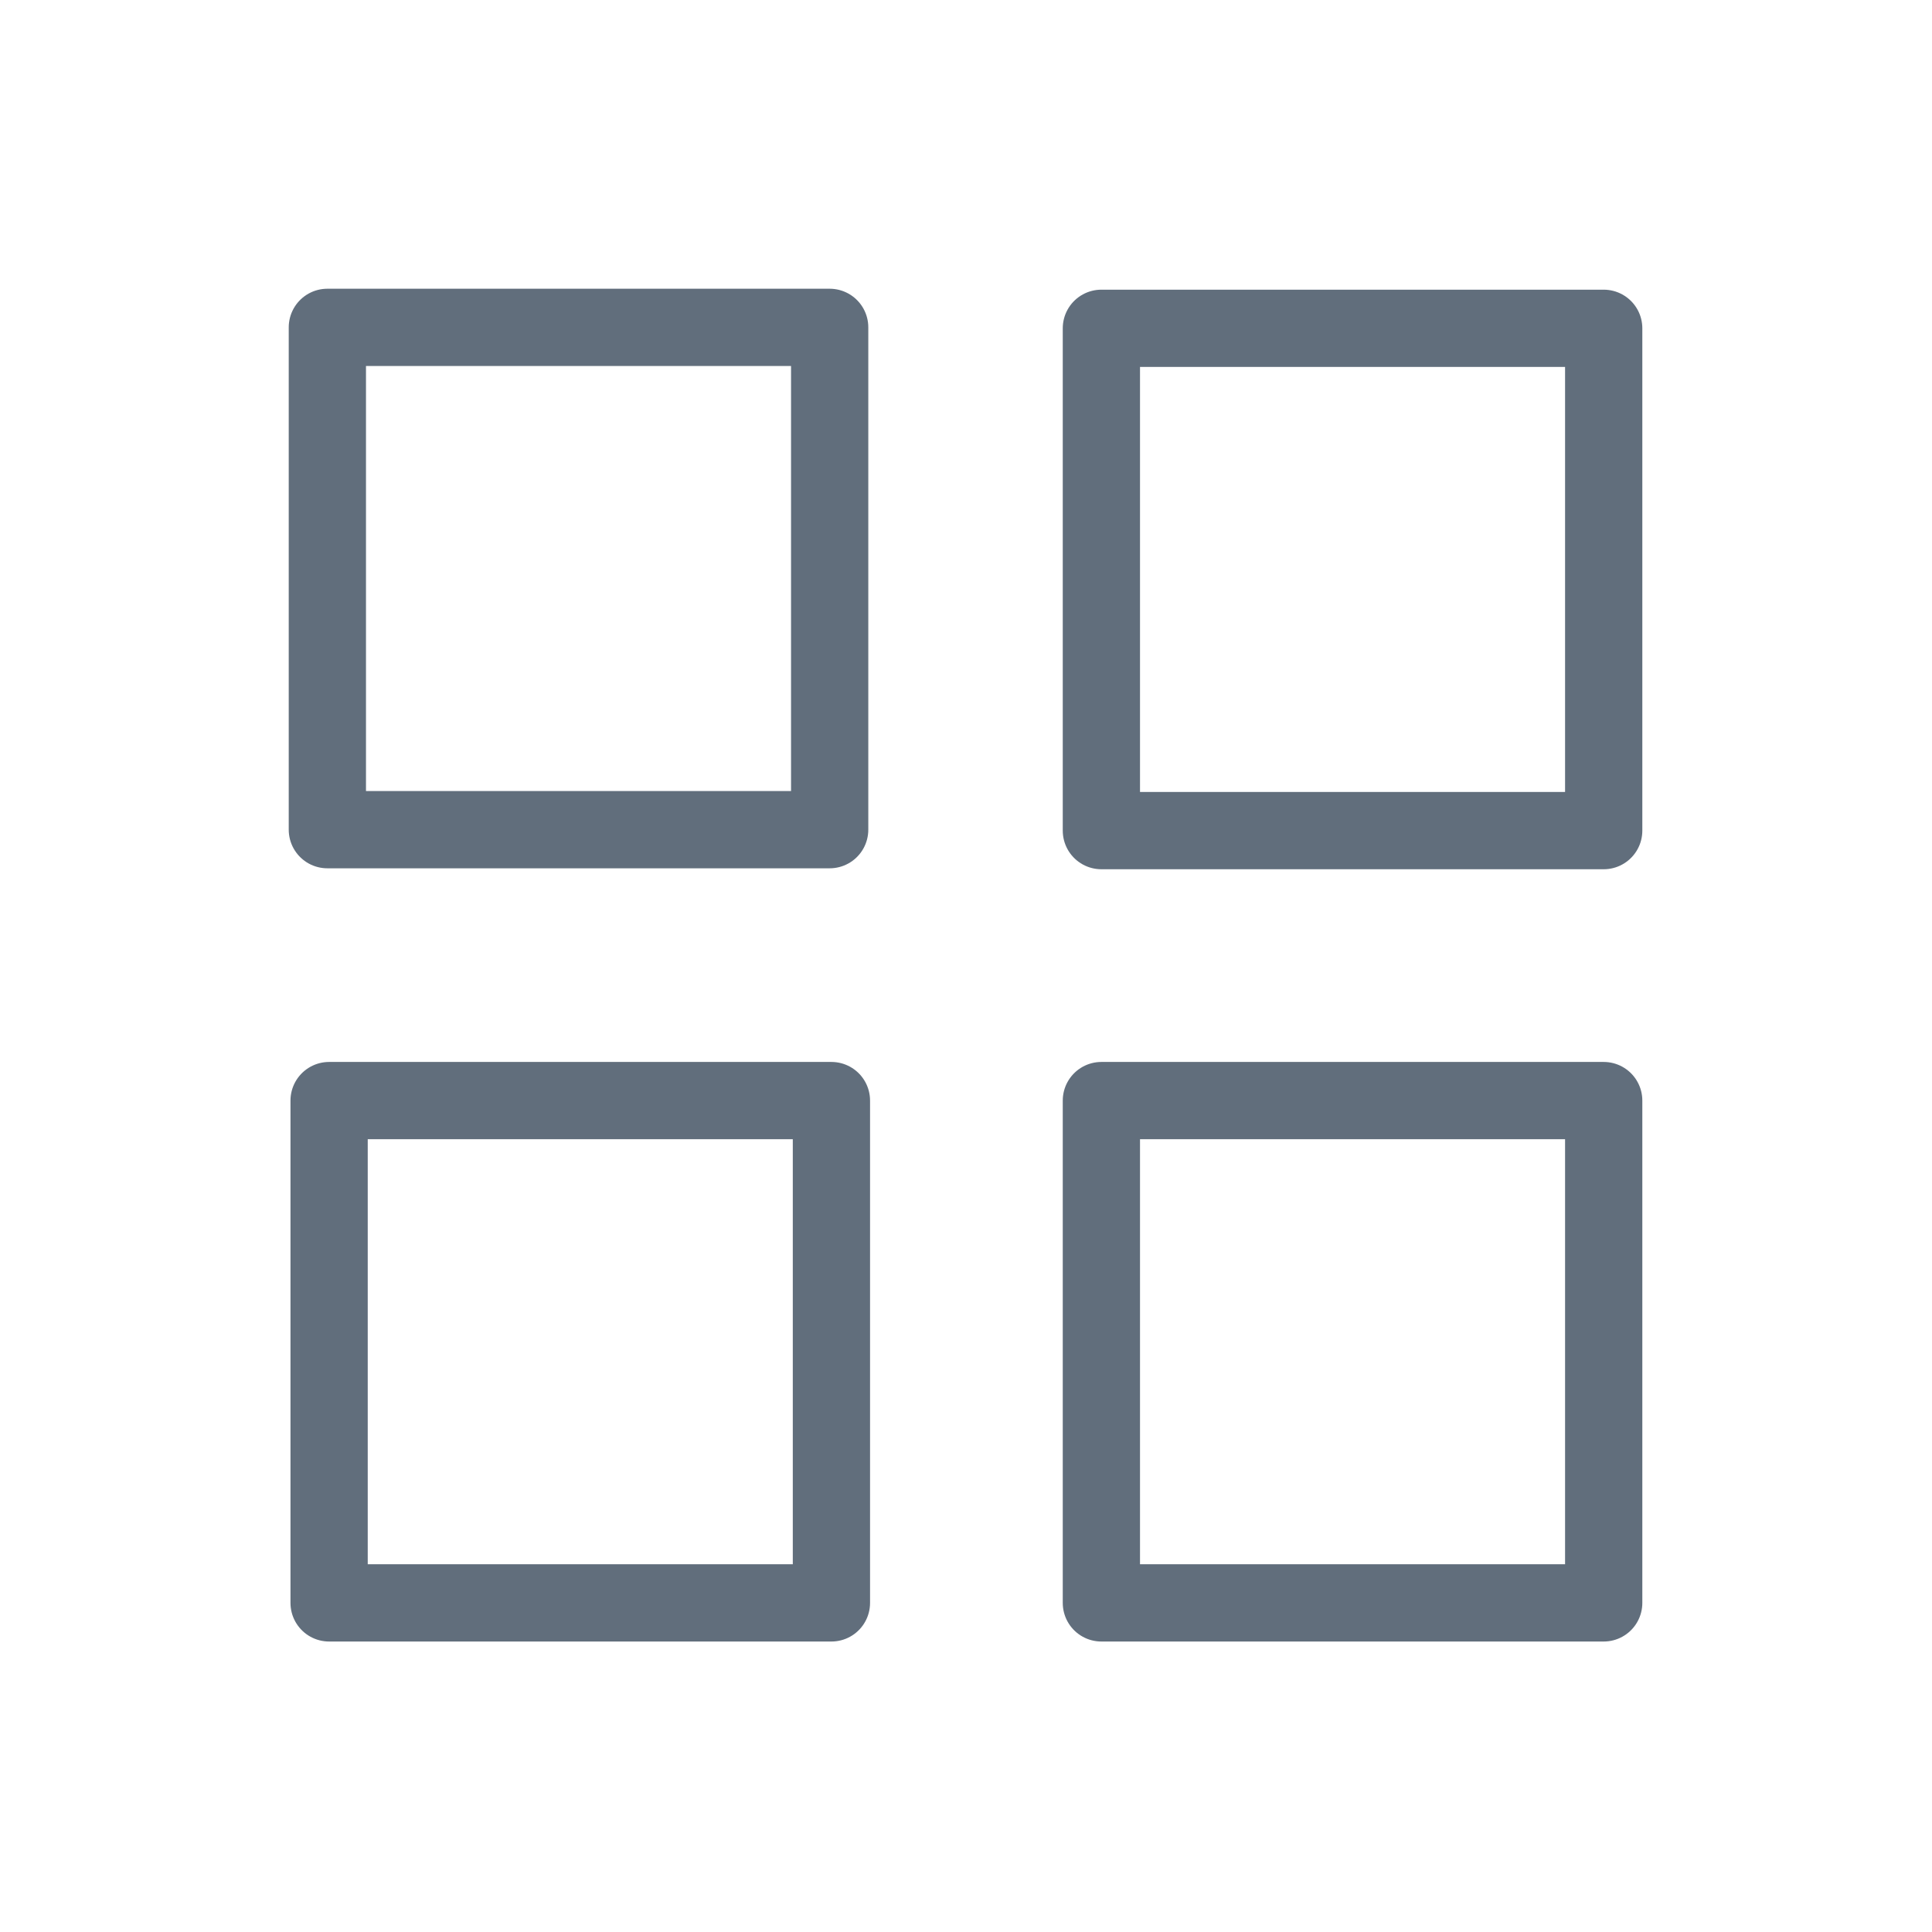 <?xml version="1.0" encoding="UTF-8"?>
<svg width="100" height="100" version="1.1" viewBox="0 0 26.458 26.458" xmlns="http://www.w3.org/2000/svg" xmlns:cc="http://creativecommons.org/ns#" xmlns:dc="http://purl.org/dc/elements/1.1/" xmlns:osb="http://www.openswatchbook.org/uri/2009/osb" xmlns:rdf="http://www.w3.org/1999/02/22-rdf-syntax-ns#" xmlns:xlink="http://www.w3.org/1999/xlink">
 <defs>
  <linearGradient id="cool-grey-500" osb:paint="solid">
   <stop stop-color="#616e7c" offset="0"/>
  </linearGradient>
  <linearGradient id="comp-blue" osb:paint="solid">
   <stop stop-color="#3b88f2" offset="0"/>
  </linearGradient>
  <linearGradient id="drk-ats-turq" osb:paint="solid">
   <stop stop-color="#00d1a2" offset="0"/>
  </linearGradient>
  <style>.cls-1{fill:#020202;}</style>
  <linearGradient id="linearGradient1026" x2="24.606" y1="13.163" y2="13.163" gradientTransform="matrix(1.075 0 0 1.005 -1.9844e-7 -1.623e-6)" gradientUnits="userSpaceOnUse">
   <stop stop-color="#146fec" offset="0"/>
  </linearGradient>
  <filter id="filter1044" x="-1.0851e-6" y="-1.3421e-6" width="1" height="1" color-interpolation-filters="sRGB">
   <feGaussianBlur stdDeviation="1.4796034e-05"/>
  </filter>
  <linearGradient id="linearGradient1064" x1="31.992" x2="41.019" y1="14.757" y2="14.757" gradientTransform="matrix(2.052 0 0 1.204 -61.67 -4.532)" gradientUnits="userSpaceOnUse">
   <stop stop-color="#f55" offset="0"/>
  </linearGradient>
  <linearGradient id="linearGradient1055" x1="6.615" x2="13.229" y1="9.922" y2="9.922" gradientTransform="matrix(.5 0 0 .5 3.307 3.307)" gradientUnits="userSpaceOnUse" xlink:href="#comp-blue"/>
  <linearGradient id="linearGradient1061" x1="6.615" x2="13.229" y1="9.922" y2="9.922" gradientTransform="matrix(.5 0 0 .5 6.615 3.307)" gradientUnits="userSpaceOnUse" xlink:href="#drk-ats-turq"/>
  <linearGradient id="linearGradient1065" x1="6.615" x2="13.229" y1="9.922" y2="9.922" gradientTransform="matrix(.5 0 0 .5 3.307 6.615)" gradientUnits="userSpaceOnUse" xlink:href="#drk-ats-turq"/>
  <linearGradient id="linearGradient1069" x1="6.615" x2="13.229" y1="9.922" y2="9.922" gradientTransform="matrix(.5 0 0 .5 6.615 6.615)" gradientUnits="userSpaceOnUse" xlink:href="#comp-blue"/>
  <linearGradient id="linearGradient1046" x1="6.482" x2="19.976" y1="14.552" y2="14.552" gradientTransform="matrix(.52 0 0 .52 1.044 1.679)" gradientUnits="userSpaceOnUse" xlink:href="#cool-grey-500"/>
  <linearGradient id="linearGradient1045" x1="6.482" x2="19.976" y1="14.552" y2="14.552" gradientTransform="matrix(.52 0 0 .52 11.644 1.692)" gradientUnits="userSpaceOnUse" xlink:href="#cool-grey-500"/>
  <linearGradient id="linearGradient1054" x1="6.482" x2="19.976" y1="14.552" y2="14.552" gradientTransform="matrix(.52 0 0 .52 1.067 12.268)" gradientUnits="userSpaceOnUse" xlink:href="#cool-grey-500"/>
  <linearGradient id="linearGradient1059" x1="6.482" x2="19.976" y1="14.552" y2="14.552" gradientTransform="matrix(.52 0 0 .52 11.644 12.268)" gradientUnits="userSpaceOnUse" xlink:href="#cool-grey-500"/>
 </defs>
 <g display="none" filter="url(#filter1044)">
  <circle cx="13.229" cy="13.229" r="13.229" fill="url(#linearGradient1026)" fill-rule="evenodd"/>
  <ellipse cx="13.229" cy="13.229" rx="9.26" ry="9.26" fill="url(#linearGradient1064)" fill-rule="evenodd"/>
  <rect x="6.615" y="6.615" width="3.307" height="3.307" fill="url(#linearGradient1055)"/>
  <rect x="9.922" y="6.615" width="3.307" height="3.307" fill="url(#linearGradient1061)"/>
  <rect x="6.615" y="9.922" width="3.307" height="3.307" fill="url(#linearGradient1065)"/>
  <rect x="9.922" y="9.922" width="3.307" height="3.307" fill="url(#linearGradient1069)"/>
  <g transform="translate(6.615)">
   <rect x="6.615" y="6.615" width="3.307" height="3.307" fill="url(#linearGradient1055)"/>
   <rect x="9.922" y="6.615" width="3.307" height="3.307" fill="url(#linearGradient1061)"/>
   <rect x="6.615" y="9.922" width="3.307" height="3.307" fill="url(#linearGradient1065)"/>
   <rect x="9.922" y="9.922" width="3.307" height="3.307" fill="url(#linearGradient1069)"/>
  </g>
  <g transform="translate(6.615 6.615)">
   <rect x="6.615" y="6.615" width="3.307" height="3.307" fill="url(#linearGradient1055)"/>
   <rect x="9.922" y="6.615" width="3.307" height="3.307" fill="url(#linearGradient1061)"/>
   <rect x="6.615" y="9.922" width="3.307" height="3.307" fill="url(#linearGradient1065)"/>
   <rect x="9.922" y="9.922" width="3.307" height="3.307" fill="url(#linearGradient1069)"/>
  </g>
  <g transform="translate(-1.8919e-6 6.615)">
   <rect x="6.615" y="6.615" width="3.307" height="3.307" fill="url(#linearGradient1055)"/>
   <rect x="9.922" y="6.615" width="3.307" height="3.307" fill="url(#linearGradient1061)"/>
   <rect x="6.615" y="9.922" width="3.307" height="3.307" fill="url(#linearGradient1065)"/>
   <rect x="9.922" y="9.922" width="3.307" height="3.307" fill="url(#linearGradient1069)"/>
  </g>
 </g>
 <g display="none">
  <rect x="11.906" y="16.531" width="2.646" height="3.313"/>
 </g>
 <g transform="translate(-1.4857e-7 -1.323)" fill="none" stroke-linejoin="round" stroke-width="1.058">
  <path d="m4.483 5.806v6.879h6.879l1e-6 -6.879z" stroke="url(#linearGradient1046)"/>
  <path d="m15.083 5.819v6.879h6.879l1e-6 -6.879z" stroke="url(#linearGradient1045)"/>
  <path d="m4.507 16.395v6.879h6.879l1e-6 -6.879z" stroke="url(#linearGradient1054)"/>
  <path d="m15.083 16.395v6.879h6.879l1e-6 -6.879z" stroke="url(#linearGradient1059)"/>
 </g>
</svg>
